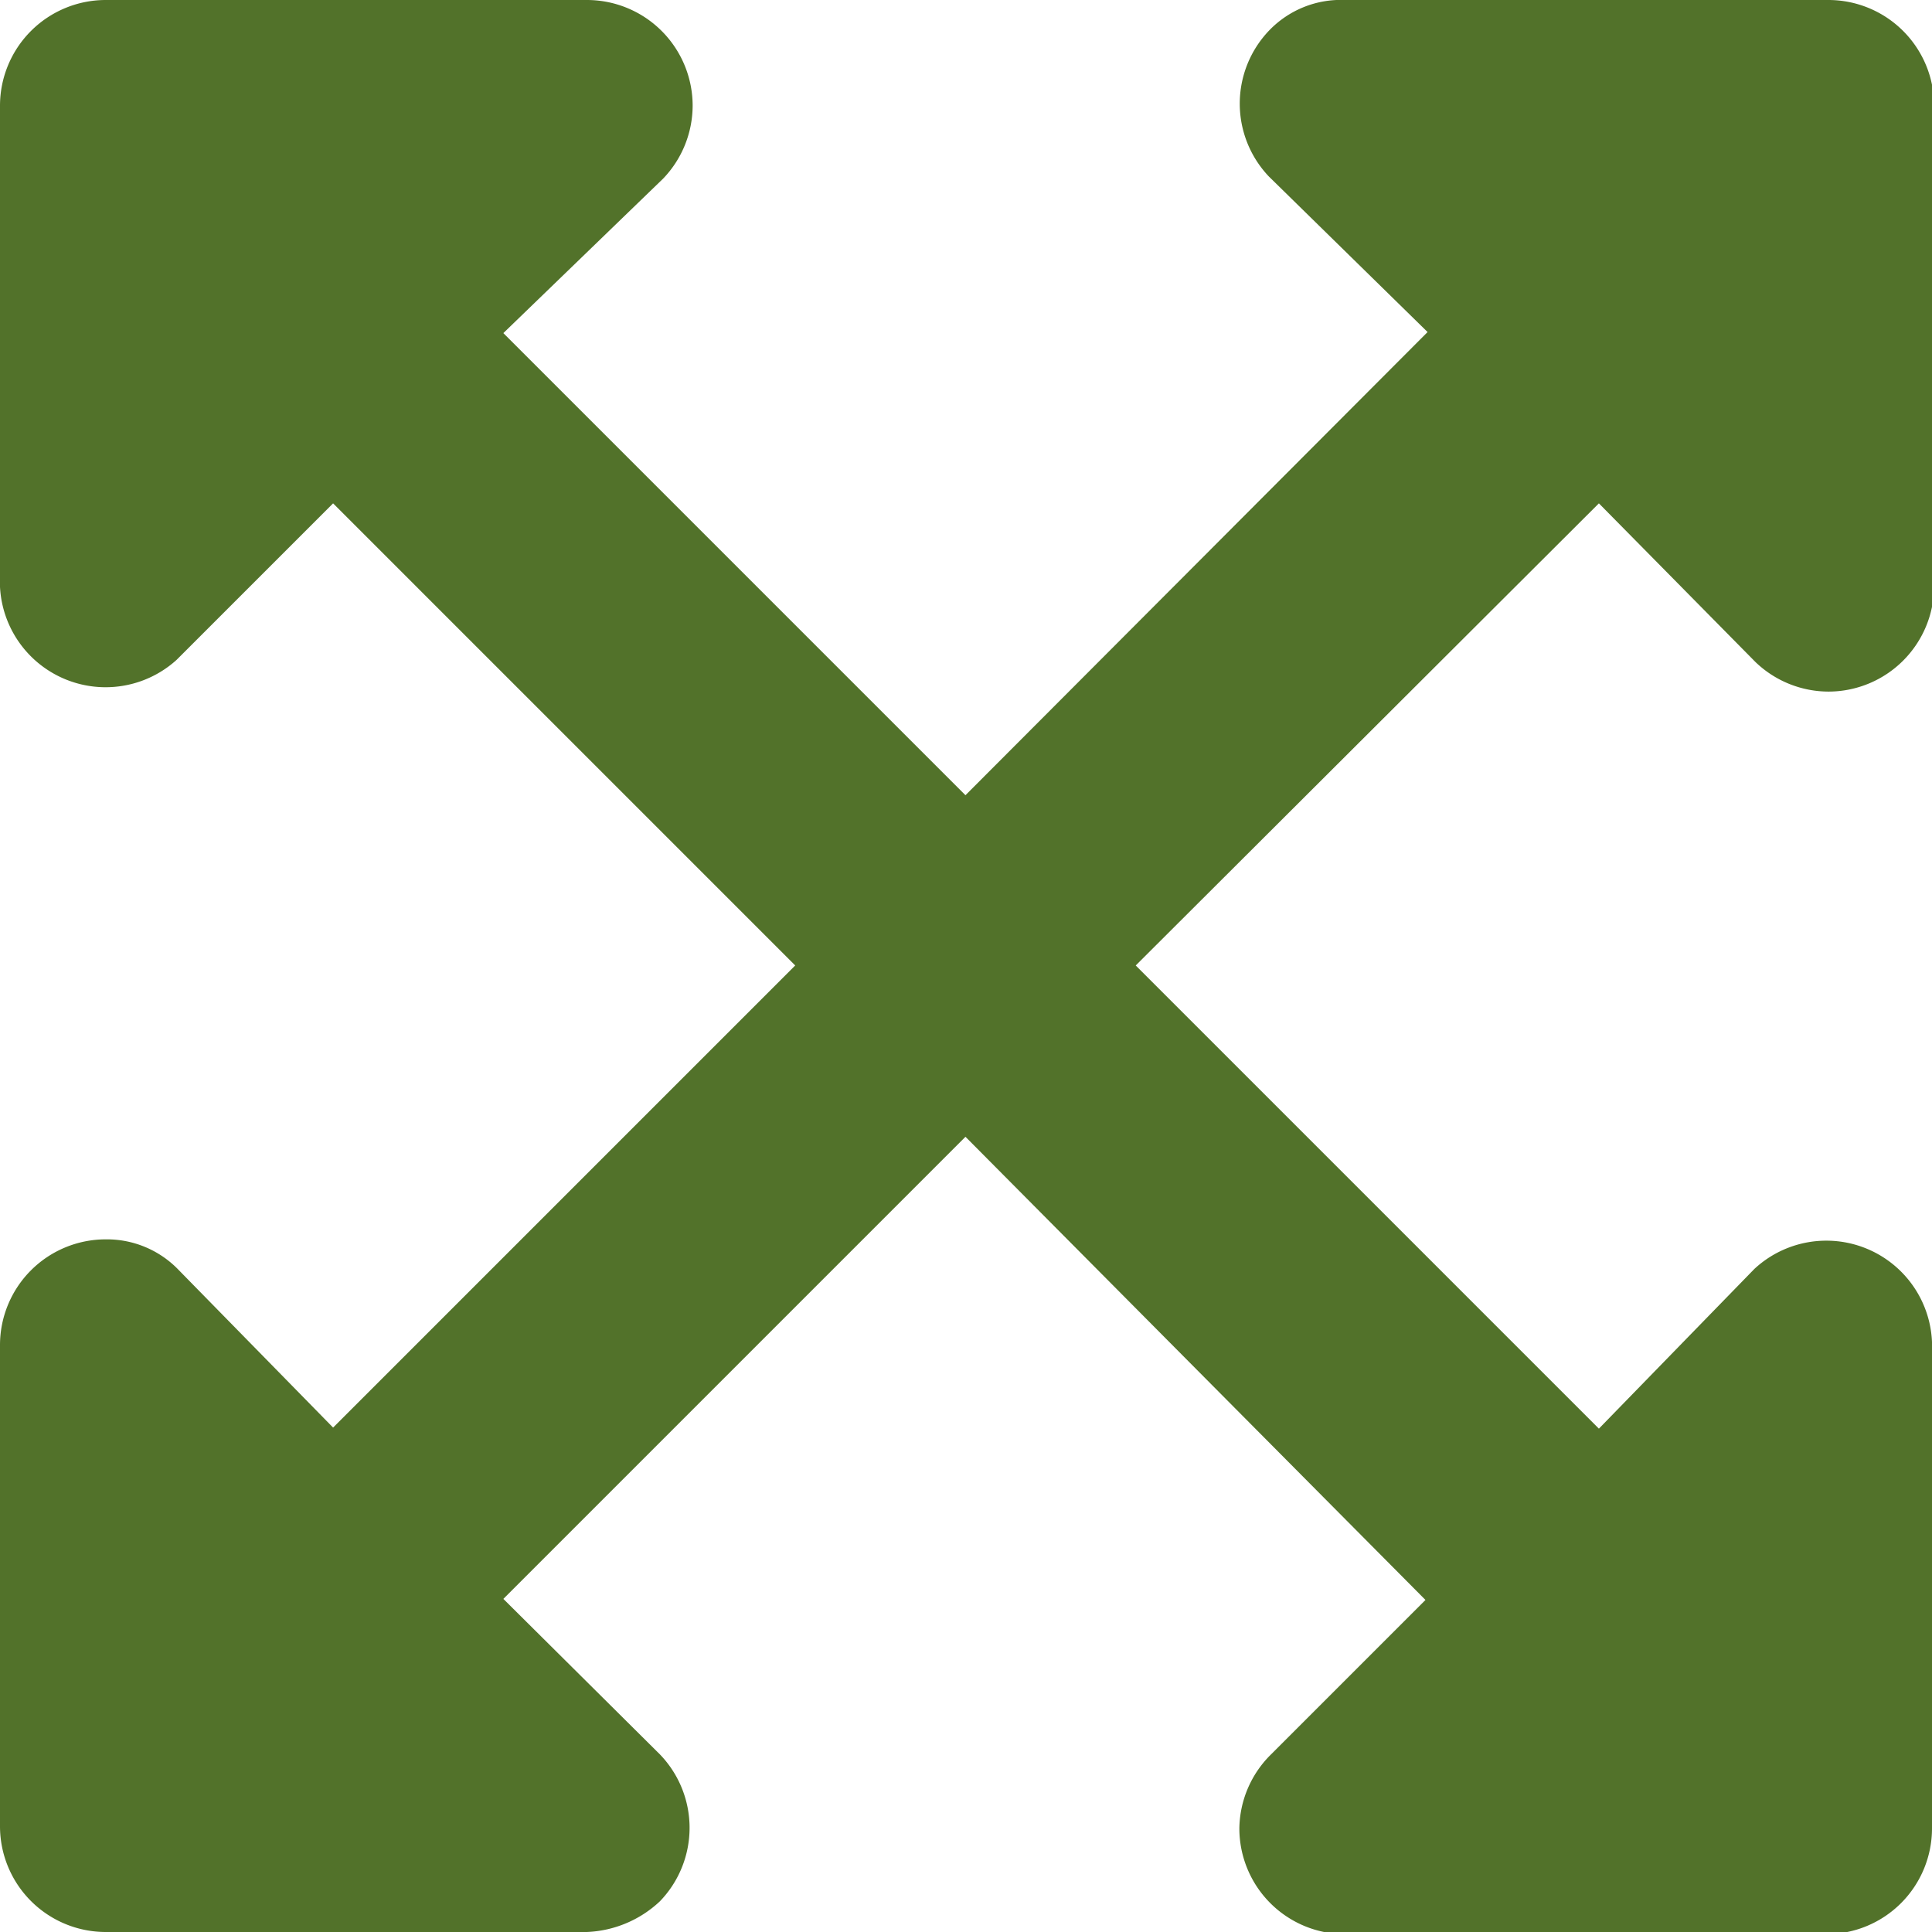 <?xml version="1.0"?>
<svg xmlns="http://www.w3.org/2000/svg" id="Ebene_1" data-name="Ebene 1" viewBox="0 0 18.27 18.27" width="22" height="22"><defs><style>.cls-1{fill:#52722a;}</style></defs><path id="expand-arrows-alt-solid" class="cls-1" d="M18.27,12.72v4.57a1,1,0,0,1-1,1H12.72a1,1,0,0,1-1-1,1,1,0,0,1,.29-.69l1.47-1.47L9.13,10.75,4.76,15.12l1.48,1.47a1,1,0,0,1,0,1.39,1.07,1.07,0,0,1-.69.29H1a1,1,0,0,1-1-1H0V12.72a1,1,0,0,1,1-1,.94.94,0,0,1,.69.29L3.15,13.5,7.52,9.13,3.15,4.76,1.67,6.24A1,1,0,0,1,0,5.55V1A1,1,0,0,1,1,0H5.55a1,1,0,0,1,1,1,1,1,0,0,1-.28.69L4.76,3.15,9.13,7.52,13.5,3.14,12,1.67A1,1,0,0,1,12,.29.94.94,0,0,1,12.72,0h4.57a1,1,0,0,1,1,1h0V5.54a1,1,0,0,1-1,1,1,1,0,0,1-.69-.28L15.12,4.76,10.74,9.13l4.38,4.38L16.59,12a1,1,0,0,1,1.68.69Z"/></svg>
